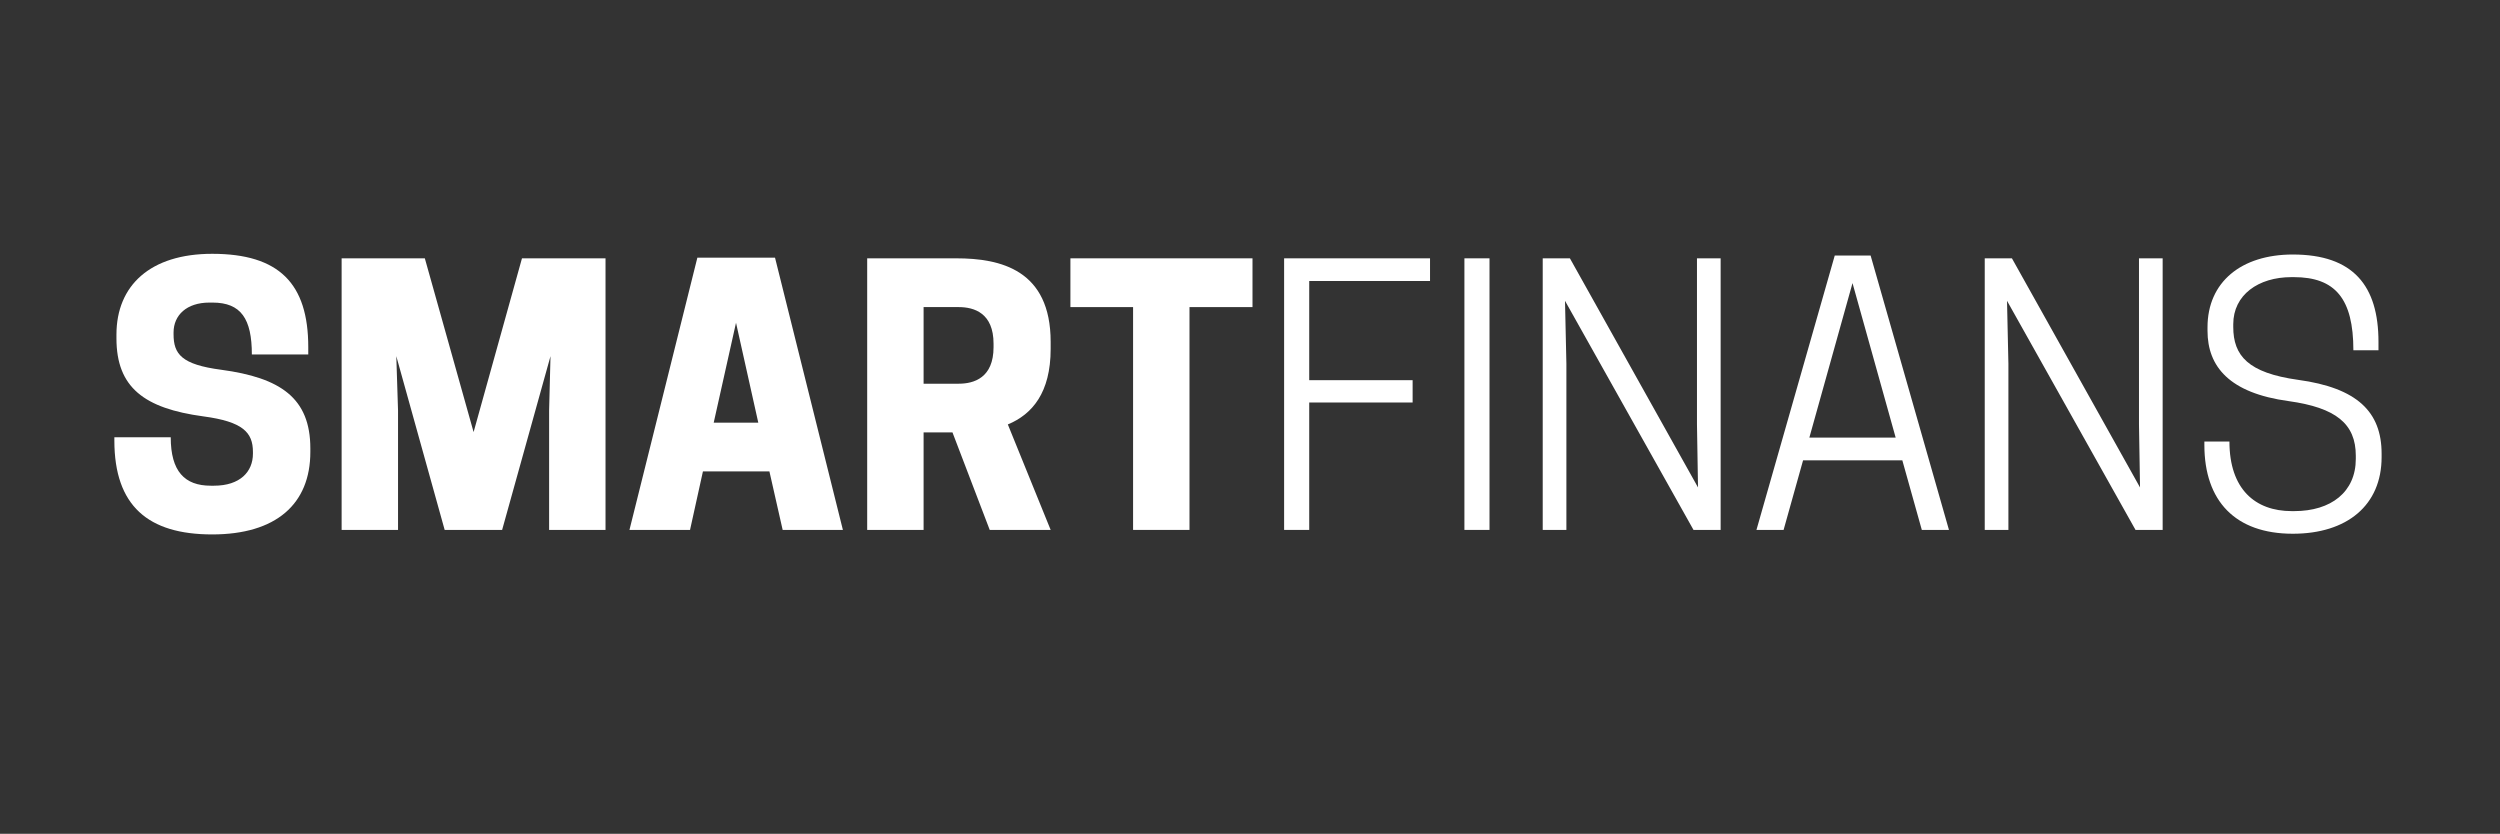 <svg xmlns="http://www.w3.org/2000/svg" xmlns:xlink="http://www.w3.org/1999/xlink" width="224.88" viewBox="0 0 224.88 75" height="75" preserveAspectRatio="xMidYMid meet"><rect x="0" y="0" width="224.88" height="75" fill="#333333" stroke="none"/><defs><g><g id="glyph-0-0"><path d="M 9.082 -10.211 C 12.621 -9.738 13.531 -8.77 13.531 -7.016 L 13.531 -6.859 C 13.531 -5.23 12.371 -3.977 10.023 -3.977 L 9.738 -3.977 C 7.391 -3.977 6.137 -5.262 6.137 -8.332 L 1.066 -8.332 L 1.066 -8.047 C 1.066 -2.16 4.102 0.406 9.867 0.406 C 15.598 0.406 18.695 -2.316 18.695 -7.016 L 18.695 -7.328 C 18.695 -11.871 16.004 -13.688 10.68 -14.406 C 7.109 -14.875 6.391 -15.816 6.391 -17.602 L 6.391 -17.758 C 6.391 -19.324 7.578 -20.449 9.613 -20.449 L 9.898 -20.449 C 12.465 -20.449 13.434 -18.98 13.434 -15.785 L 18.508 -15.785 L 18.508 -16.441 C 18.508 -22.172 15.879 -24.836 9.867 -24.836 C 4.289 -24.836 1.254 -21.984 1.254 -17.57 L 1.254 -17.227 C 1.254 -12.809 3.758 -10.93 9.082 -10.211 Z M 9.082 -10.211 "></path></g><g id="glyph-0-1"><path d="M 20.543 -15.629 L 20.418 -10.742 L 20.418 0 L 25.492 0 L 25.492 -24.43 L 17.977 -24.43 L 13.625 -8.801 L 9.238 -24.43 L 1.754 -24.43 L 1.754 0 L 6.828 0 L 6.828 -10.742 L 6.672 -15.629 L 11.023 0 L 16.191 0 Z M 20.543 -15.629 "></path></g><g id="glyph-0-2"><path d="M 6.547 -24.492 L 0.438 0 L 5.887 0 L 7.047 -5.262 L 13.027 -5.262 L 14.219 0 L 19.637 0 L 13.531 -24.492 Z M 10.023 -18.633 L 12.027 -9.645 L 8.016 -9.645 Z M 10.023 -18.633 "></path></g><g id="glyph-0-3"><path d="M 6.828 -8.77 L 9.426 -8.77 L 12.777 0 L 18.258 0 L 14.406 -9.488 C 16.598 -10.398 18.258 -12.34 18.258 -16.285 L 18.258 -16.91 C 18.258 -23.395 13.75 -24.43 9.77 -24.43 L 1.754 -24.43 L 1.754 0 L 6.828 0 Z M 6.828 -13.152 L 6.828 -20.043 L 9.992 -20.043 C 11.367 -20.043 13.121 -19.512 13.121 -16.754 L 13.121 -16.441 C 13.121 -13.688 11.367 -13.152 9.992 -13.152 Z M 6.828 -13.152 "></path></g><g id="glyph-0-4"><path d="M 11.242 -20.043 L 16.91 -20.043 L 16.91 -24.43 L 0.531 -24.43 L 0.531 -20.043 L 6.168 -20.043 L 6.168 0 L 11.242 0 Z M 11.242 -20.043 "></path></g><g id="glyph-1-0"><path d="M 2.316 -24.43 L 2.316 0 L 4.574 0 L 4.574 -11.461 L 13.875 -11.461 L 13.875 -13.469 L 4.574 -13.469 L 4.574 -22.391 L 15.441 -22.391 L 15.441 -24.43 Z M 2.316 -24.43 "></path></g><g id="glyph-1-1"><path d="M 4.73 -24.43 L 2.473 -24.43 L 2.473 0 L 4.73 0 Z M 4.73 -24.43 "></path></g><g id="glyph-1-2"><path d="M 18.32 -24.43 L 16.191 -24.43 L 16.191 -9.488 L 16.285 -3.82 L 4.762 -24.43 L 2.316 -24.43 L 2.316 0 L 4.445 0 L 4.445 -14.938 L 4.32 -20.609 L 15.879 0 L 18.32 0 Z M 18.32 -24.43 "></path></g><g id="glyph-1-3"><path d="M 7.953 -24.68 L 0.91 0 L 3.352 0 L 5.105 -6.262 L 14.031 -6.262 L 15.785 0 L 18.227 0 L 11.18 -24.68 Z M 9.551 -22.203 L 13.434 -8.301 L 5.668 -8.301 Z M 9.551 -22.203 "></path></g><g id="glyph-1-4"><path d="M 9.02 -11.586 C 13.277 -10.992 15.062 -9.551 15.062 -6.672 L 15.062 -6.391 C 15.062 -3.414 12.84 -1.691 9.52 -1.691 L 9.301 -1.691 C 6.012 -1.691 3.695 -3.664 3.695 -7.953 L 1.441 -7.953 L 1.441 -7.641 C 1.441 -2.598 4.227 0.344 9.395 0.344 C 14.281 0.344 17.383 -2.223 17.383 -6.547 L 17.383 -6.859 C 17.383 -10.617 15.188 -12.777 9.867 -13.5 C 5.387 -14.125 4.039 -15.66 4.039 -18.258 L 4.039 -18.508 C 4.039 -21.141 6.297 -22.738 9.27 -22.738 L 9.488 -22.738 C 13.215 -22.738 14.844 -20.797 14.844 -16.16 L 17.102 -16.16 L 17.102 -16.91 C 17.102 -21.953 14.844 -24.773 9.395 -24.773 C 4.762 -24.773 1.723 -22.297 1.723 -18.227 L 1.723 -17.914 C 1.723 -14.688 3.695 -12.309 9.02 -11.586 Z M 9.02 -11.586 "></path></g></g></defs><g fill="rgb(100%, 100%, 100%)" fill-opacity="1"><use xmlns:xlink="http://www.w3.org/1999/xlink" x="9.221" y="47.667" xlink:href="#glyph-0-0" xlink:type="simple" xlink:actuate="onLoad" xlink:show="embed"></use></g><g fill="rgb(100%, 100%, 100%)" fill-opacity="1"><use xmlns:xlink="http://www.w3.org/1999/xlink" x="28.976" y="47.667" xlink:href="#glyph-0-1" xlink:type="simple" xlink:actuate="onLoad" xlink:show="embed"></use></g><g fill="rgb(100%, 100%, 100%)" fill-opacity="1"><use xmlns:xlink="http://www.w3.org/1999/xlink" x="56.183" y="47.667" xlink:href="#glyph-0-2" xlink:type="simple" xlink:actuate="onLoad" xlink:show="embed"></use></g><g fill="rgb(100%, 100%, 100%)" fill-opacity="1"><use xmlns:xlink="http://www.w3.org/1999/xlink" x="76.251" y="47.667" xlink:href="#glyph-0-3" xlink:type="simple" xlink:actuate="onLoad" xlink:show="embed"></use></g><g fill="rgb(100%, 100%, 100%)" fill-opacity="1"><use xmlns:xlink="http://www.w3.org/1999/xlink" x="95.755" y="47.667" xlink:href="#glyph-0-4" xlink:type="simple" xlink:actuate="onLoad" xlink:show="embed"></use></g><g fill="rgb(100%, 100%, 100%)" fill-opacity="1"><use xmlns:xlink="http://www.w3.org/1999/xlink" x="113.193" y="47.667" xlink:href="#glyph-1-0" xlink:type="simple" xlink:actuate="onLoad" xlink:show="embed"></use></g><g fill="rgb(100%, 100%, 100%)" fill-opacity="1"><use xmlns:xlink="http://www.w3.org/1999/xlink" x="129.254" y="47.667" xlink:href="#glyph-1-1" xlink:type="simple" xlink:actuate="onLoad" xlink:show="embed"></use></g><g fill="rgb(100%, 100%, 100%)" fill-opacity="1"><use xmlns:xlink="http://www.w3.org/1999/xlink" x="136.455" y="47.667" xlink:href="#glyph-1-2" xlink:type="simple" xlink:actuate="onLoad" xlink:show="embed"></use></g><g fill="rgb(100%, 100%, 100%)" fill-opacity="1"><use xmlns:xlink="http://www.w3.org/1999/xlink" x="157.086" y="47.667" xlink:href="#glyph-1-3" xlink:type="simple" xlink:actuate="onLoad" xlink:show="embed"></use></g><g fill="rgb(100%, 100%, 100%)" fill-opacity="1"><use xmlns:xlink="http://www.w3.org/1999/xlink" x="176.215" y="47.667" xlink:href="#glyph-1-2" xlink:type="simple" xlink:actuate="onLoad" xlink:show="embed"></use></g><g fill="rgb(100%, 100%, 100%)" fill-opacity="1"><use xmlns:xlink="http://www.w3.org/1999/xlink" x="196.847" y="47.667" xlink:href="#glyph-1-4" xlink:type="simple" xlink:actuate="onLoad" xlink:show="embed"></use></g></svg>